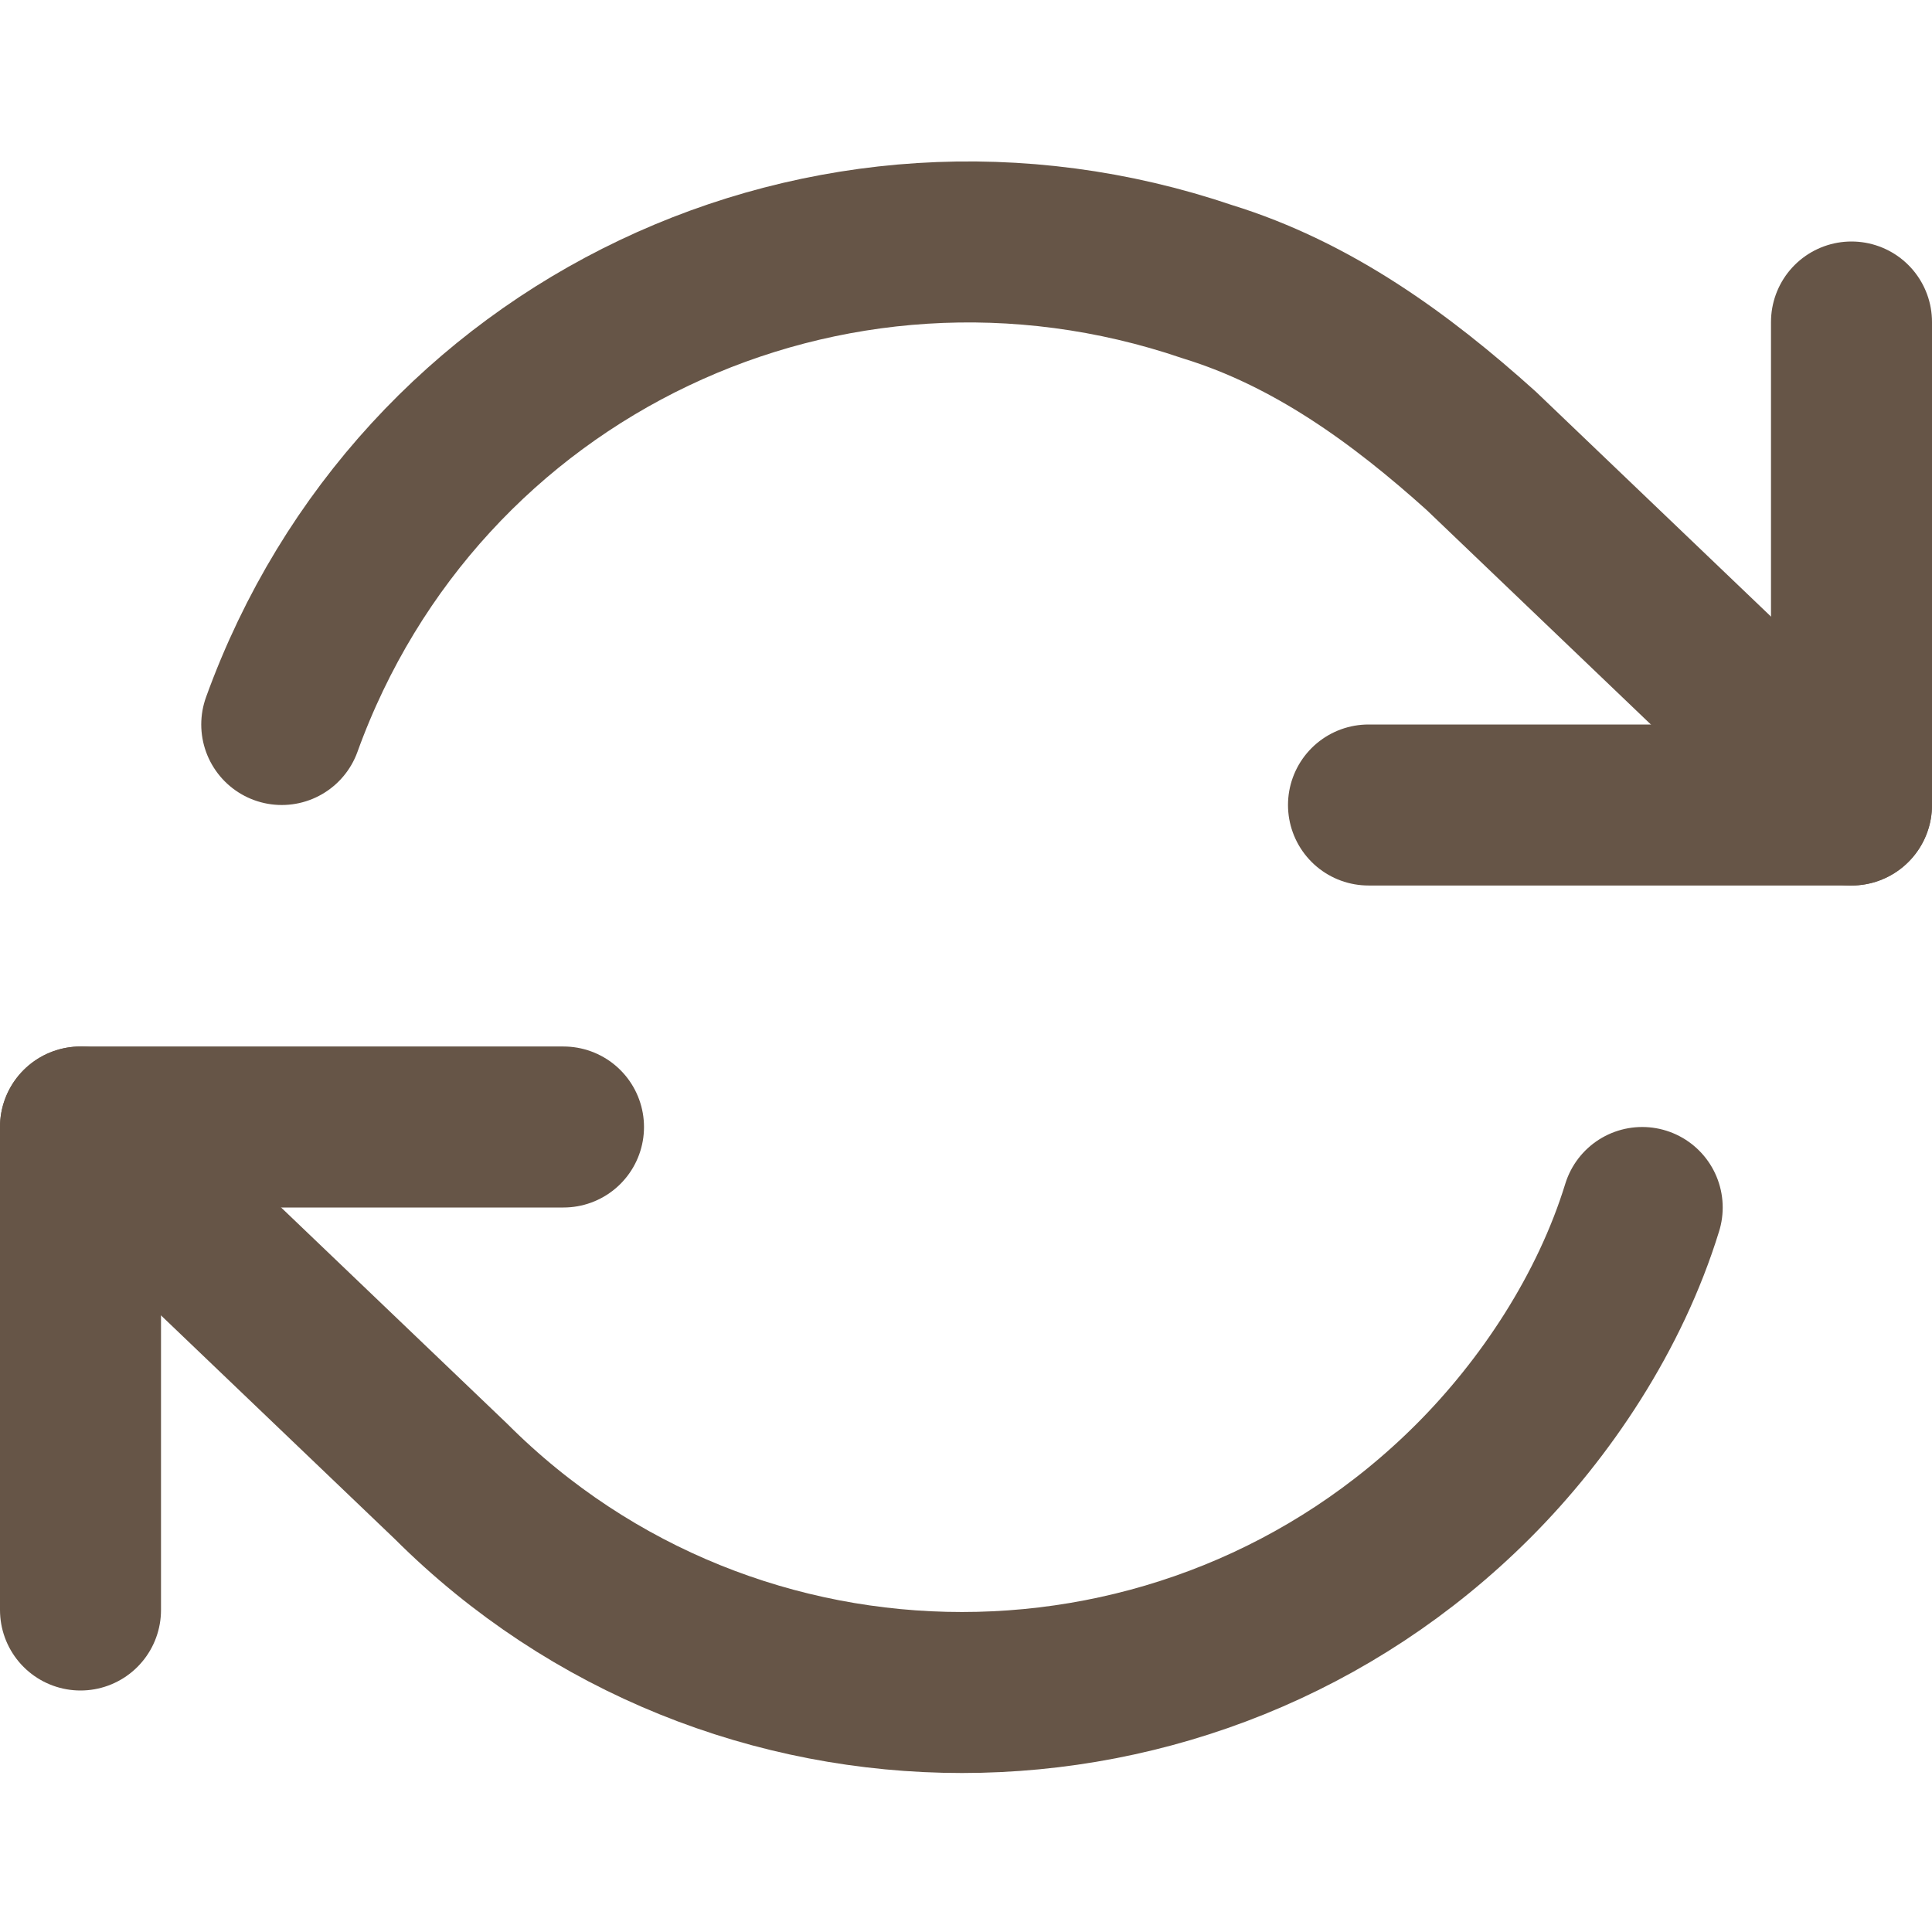 <?xml version="1.0" encoding="UTF-8"?>
<!-- Generator: Adobe Illustrator 27.2.0, SVG Export Plug-In . SVG Version: 6.00 Build 0)  -->
<svg version="1.1" id="Layer_1" xmlns="http://www.w3.org/2000/svg" xmlns:xlink="http://www.w3.org/1999/xlink" x="0px" y="0px" viewBox="0 0 24 24" style="enable-background:new 0 0 24 24;" xml:space="preserve">
<style type="text/css">
	.st0{fill:none;stroke:#665547;stroke-width:2;stroke-linecap:round;stroke-linejoin:round;}
</style>
<polyline class="st0" points="23,4 23,10 17,10 "/>
<polyline class="st0" points="1,20 1,14 7,14 "/>
<path class="st0" d="M3.5,9C5.2,4.3,10.3,1.9,15,3.5c1.3,0.4,2.4,1.2,3.4,2.1L23,10 M1,14l4.6,4.4c3.5,3.5,9.2,3.5,12.7,0  c0.9-0.9,1.7-2.1,2.1-3.4"/>
</svg>